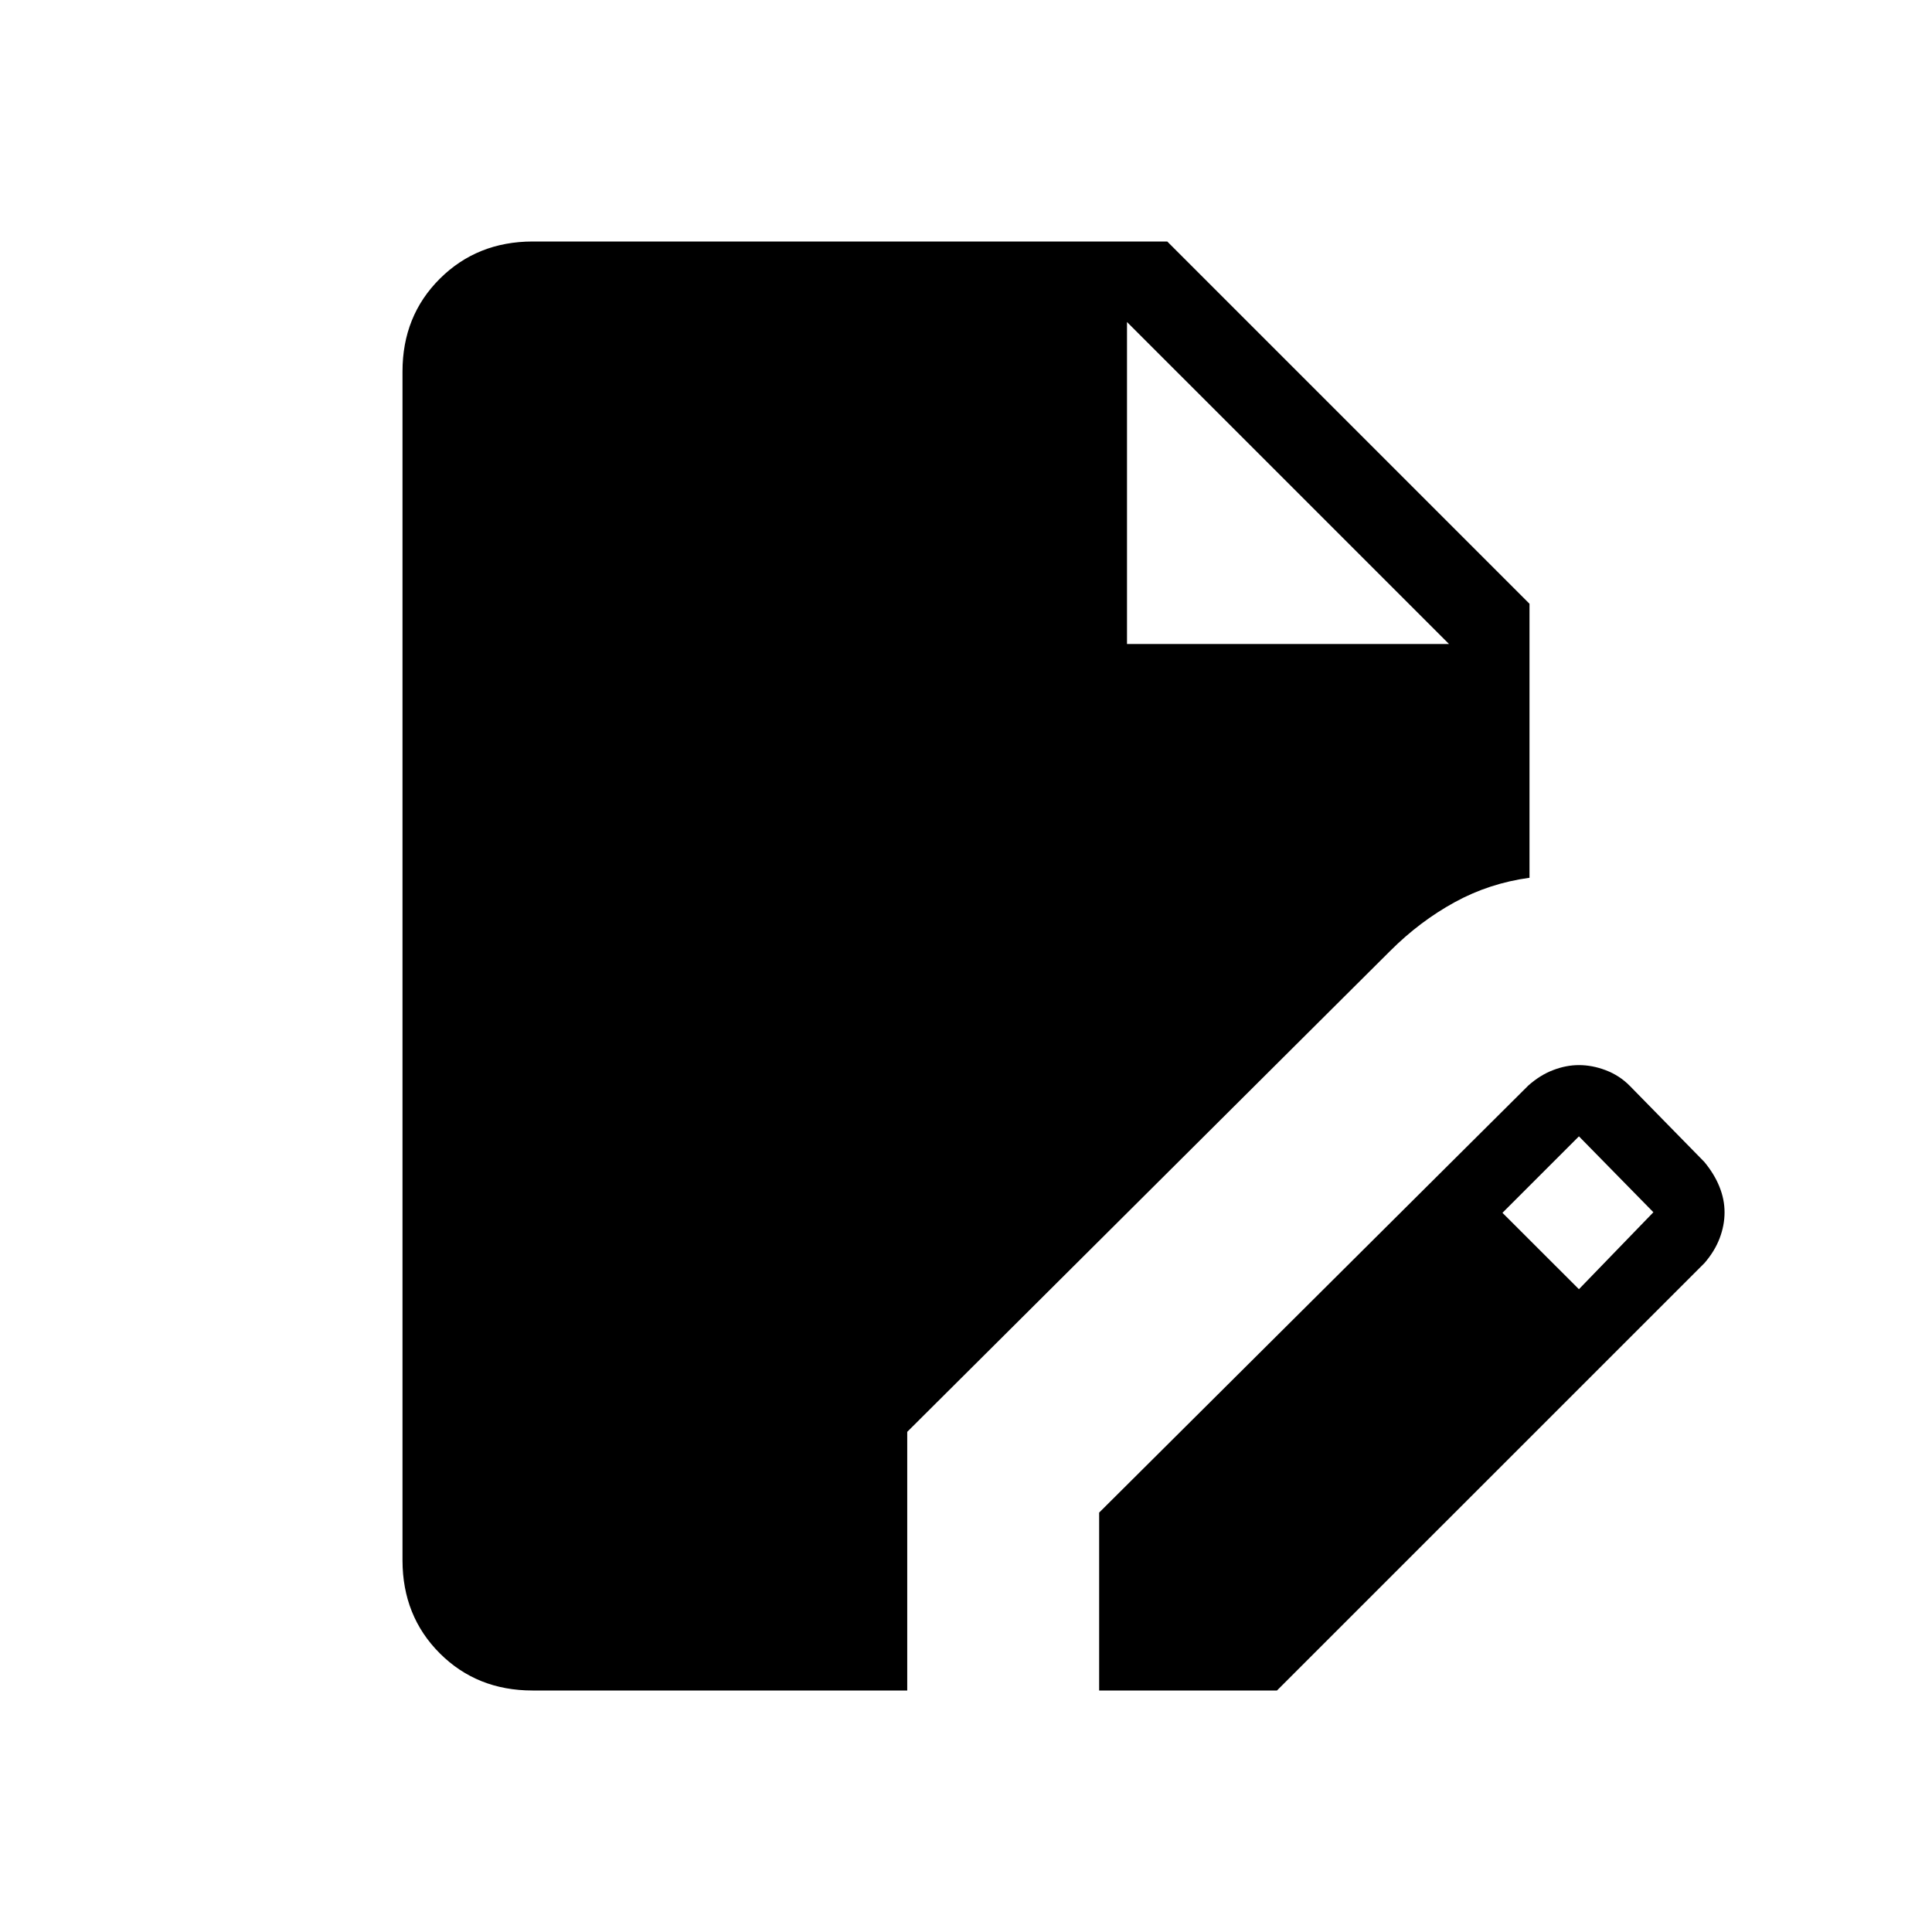 <?xml version="1.0" encoding="UTF-8"?> <svg xmlns="http://www.w3.org/2000/svg" width="24" height="24" viewBox="0 0 24 24" fill="none"><path d="M6.616 21C6.155 21 5.771 20.846 5.463 20.538C5.155 20.23 5.001 19.846 5 19.385V4.615C5 4.155 5.154 3.771 5.463 3.463C5.772 3.155 6.156 3.001 6.616 3H14.5L19 7.5V10.904C18.668 10.949 18.358 11.05 18.07 11.208C17.782 11.366 17.515 11.567 17.27 11.812L11.27 17.787V21H6.616ZM13.654 21V18.79L18.987 13.483C19.086 13.396 19.188 13.333 19.294 13.293C19.401 13.252 19.507 13.231 19.614 13.231C19.724 13.231 19.835 13.252 19.948 13.295C20.061 13.338 20.161 13.403 20.246 13.489L21.171 14.433C21.253 14.532 21.316 14.634 21.359 14.741C21.402 14.847 21.423 14.953 21.423 15.06C21.423 15.167 21.403 15.274 21.362 15.382C21.321 15.49 21.258 15.593 21.172 15.692L15.863 21H13.654ZM19.614 16.015L20.539 15.059L19.614 14.116L18.664 15.066L19.614 16.015ZM14 8H18L14 4V8Z" fill="black"></path></svg> 